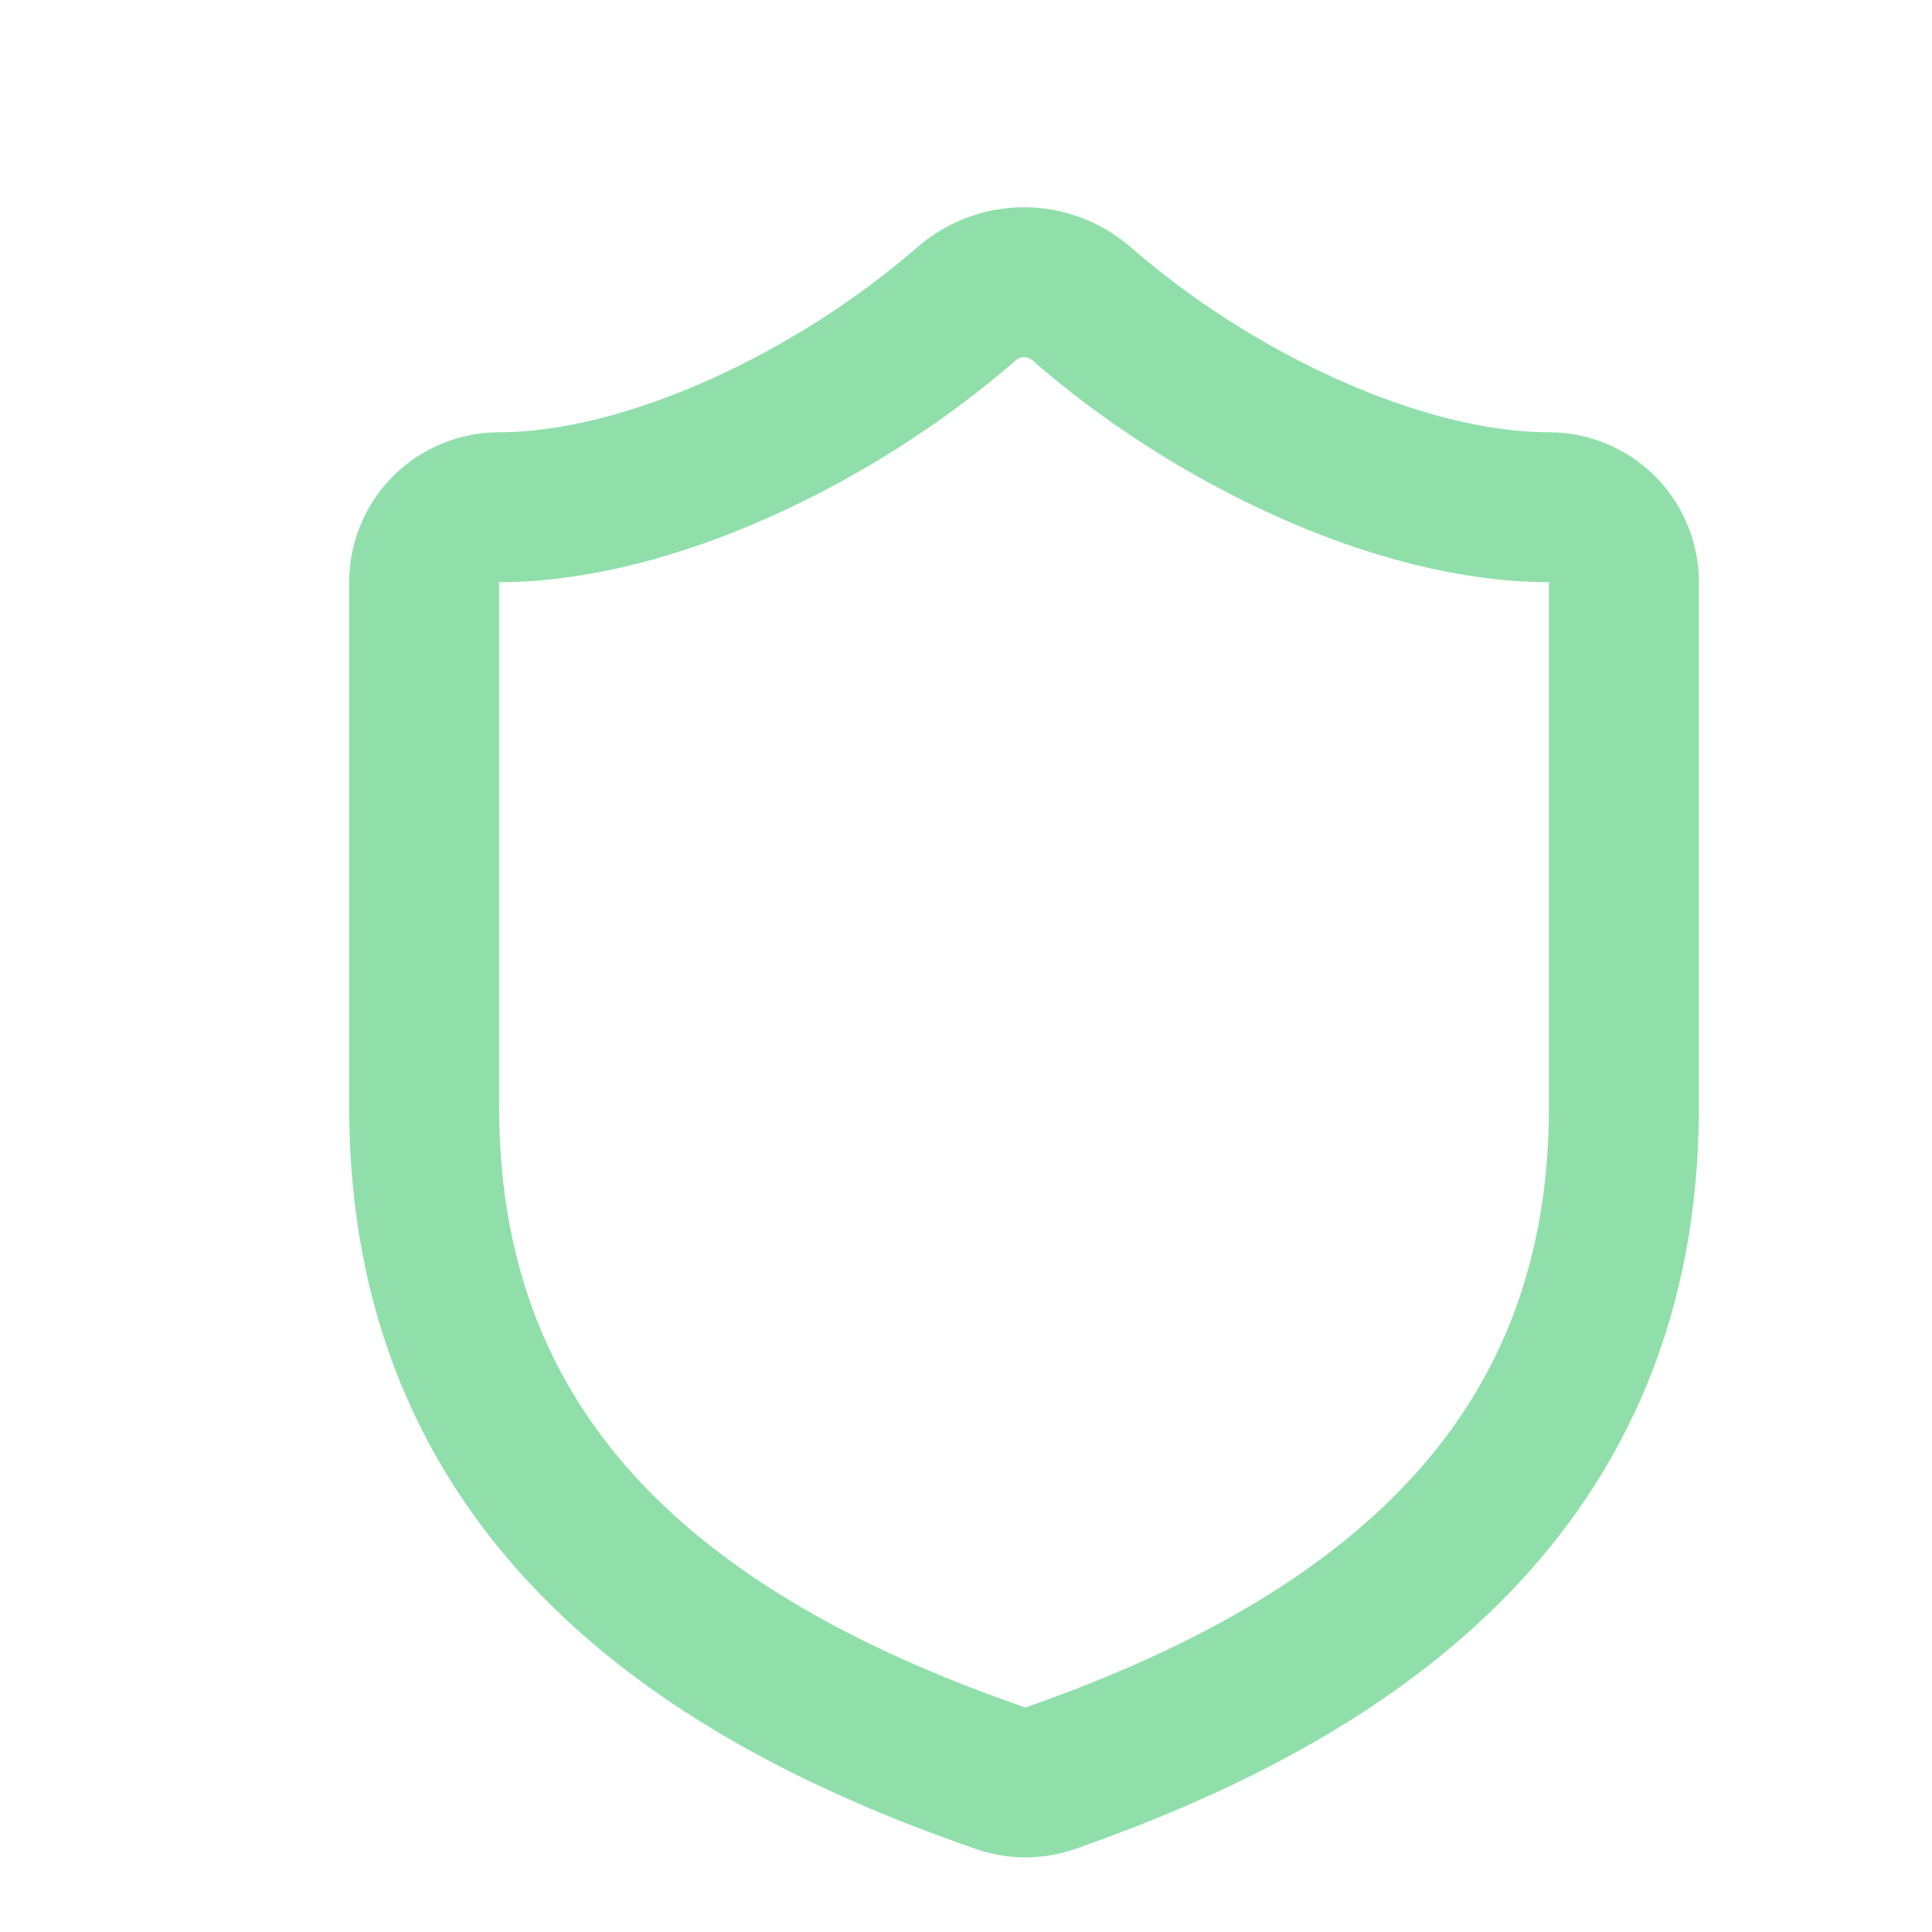 <svg width="13" height="13" viewBox="0 0 13 13" fill="none" xmlns="http://www.w3.org/2000/svg">
<path d="M10.927 7.45C10.927 9.973 9.161 11.235 7.062 11.967C6.952 12.004 6.833 12.002 6.724 11.962C4.62 11.235 2.854 9.973 2.854 7.45V3.918C2.854 3.784 2.907 3.656 3.001 3.561C3.096 3.467 3.224 3.413 3.358 3.413C4.367 3.413 5.629 2.808 6.507 2.041C6.614 1.95 6.75 1.899 6.89 1.899C7.031 1.899 7.167 1.95 7.274 2.041C8.157 2.813 9.413 3.413 10.423 3.413C10.556 3.413 10.685 3.467 10.78 3.561C10.874 3.656 10.927 3.784 10.927 3.918V7.45Z" stroke="#90DFAB" stroke-width="1.009" stroke-linecap="round" stroke-linejoin="round"/>
</svg>
